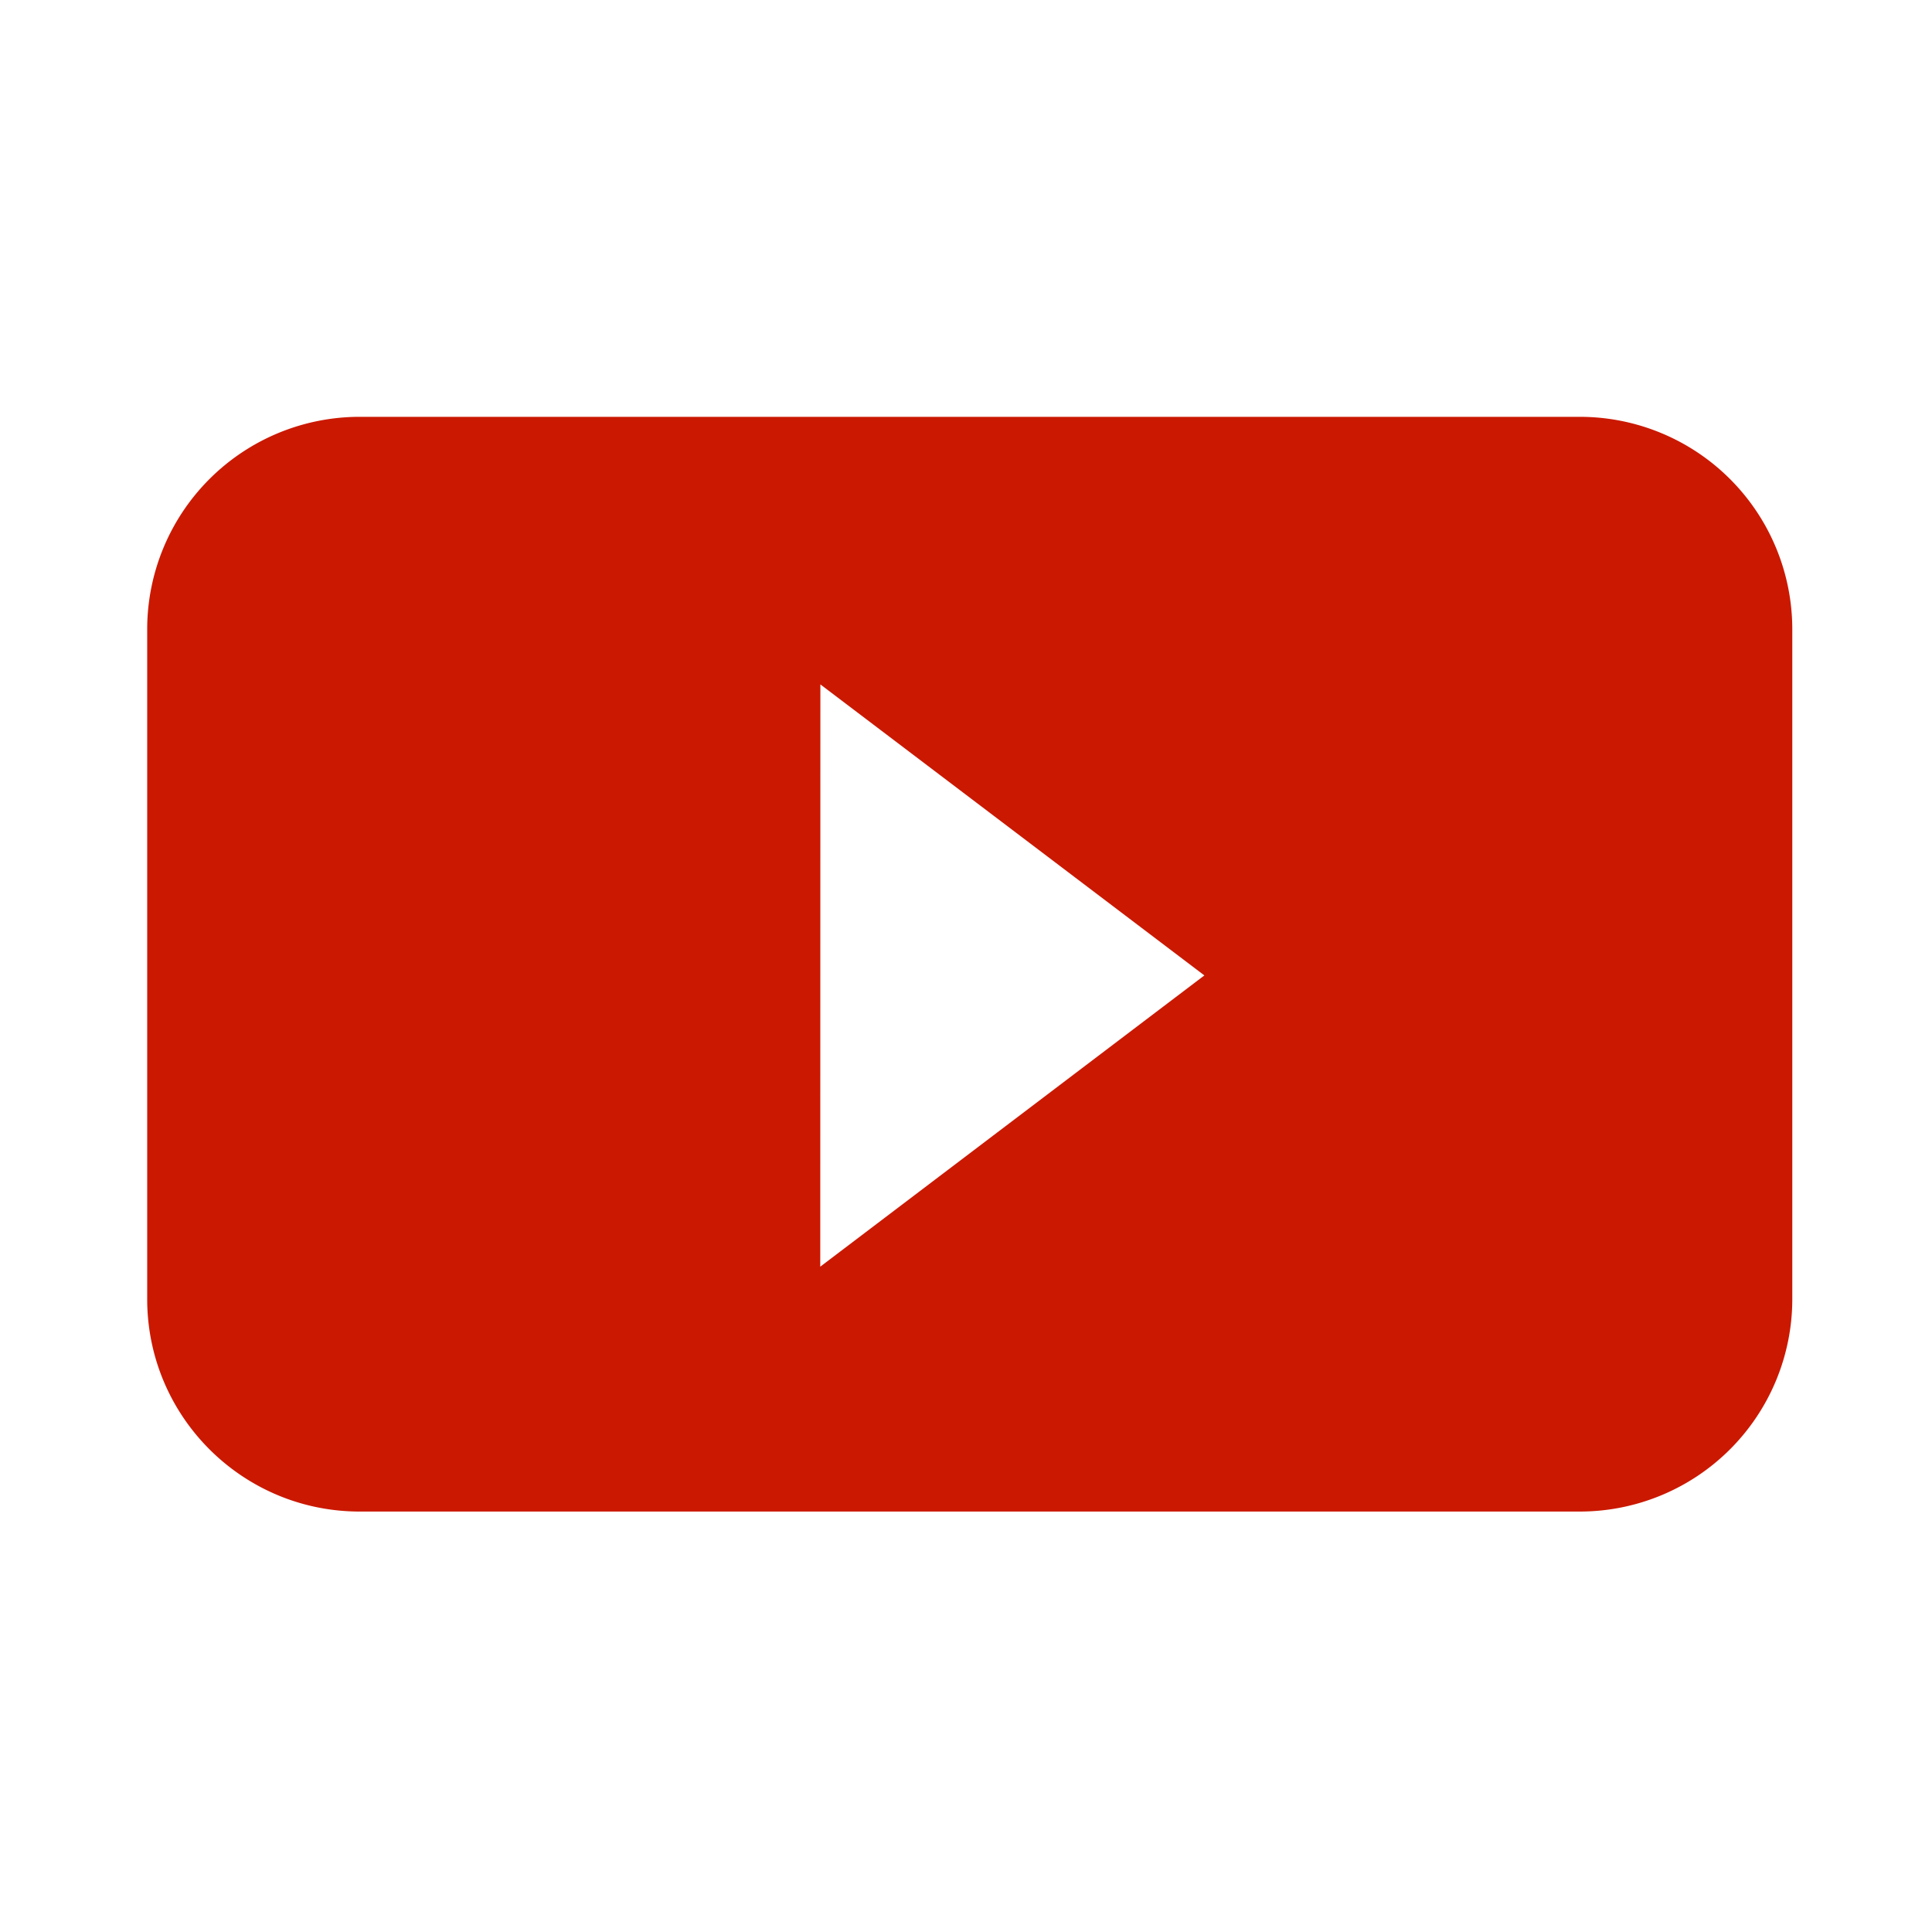 <svg viewBox="0 0 16 16" xmlns="http://www.w3.org/2000/svg" xml:space="preserve" fill-rule="evenodd" clip-rule="evenodd" stroke-linejoin="round" stroke-miterlimit="2"><path d="M13.084 3.452H2.978a1.76 1.76 0 0 0-1.759 1.76v5.546c0 .972.788 1.76 1.76 1.76h10.105a1.76 1.76 0 0 0 1.759-1.76V5.212a1.76 1.76 0 0 0-1.76-1.76ZM6.793 10.49l.001-4.822 3.18 2.41-3.181 2.412Z" fill="#cb1800" fill-rule="nonzero"/></svg>